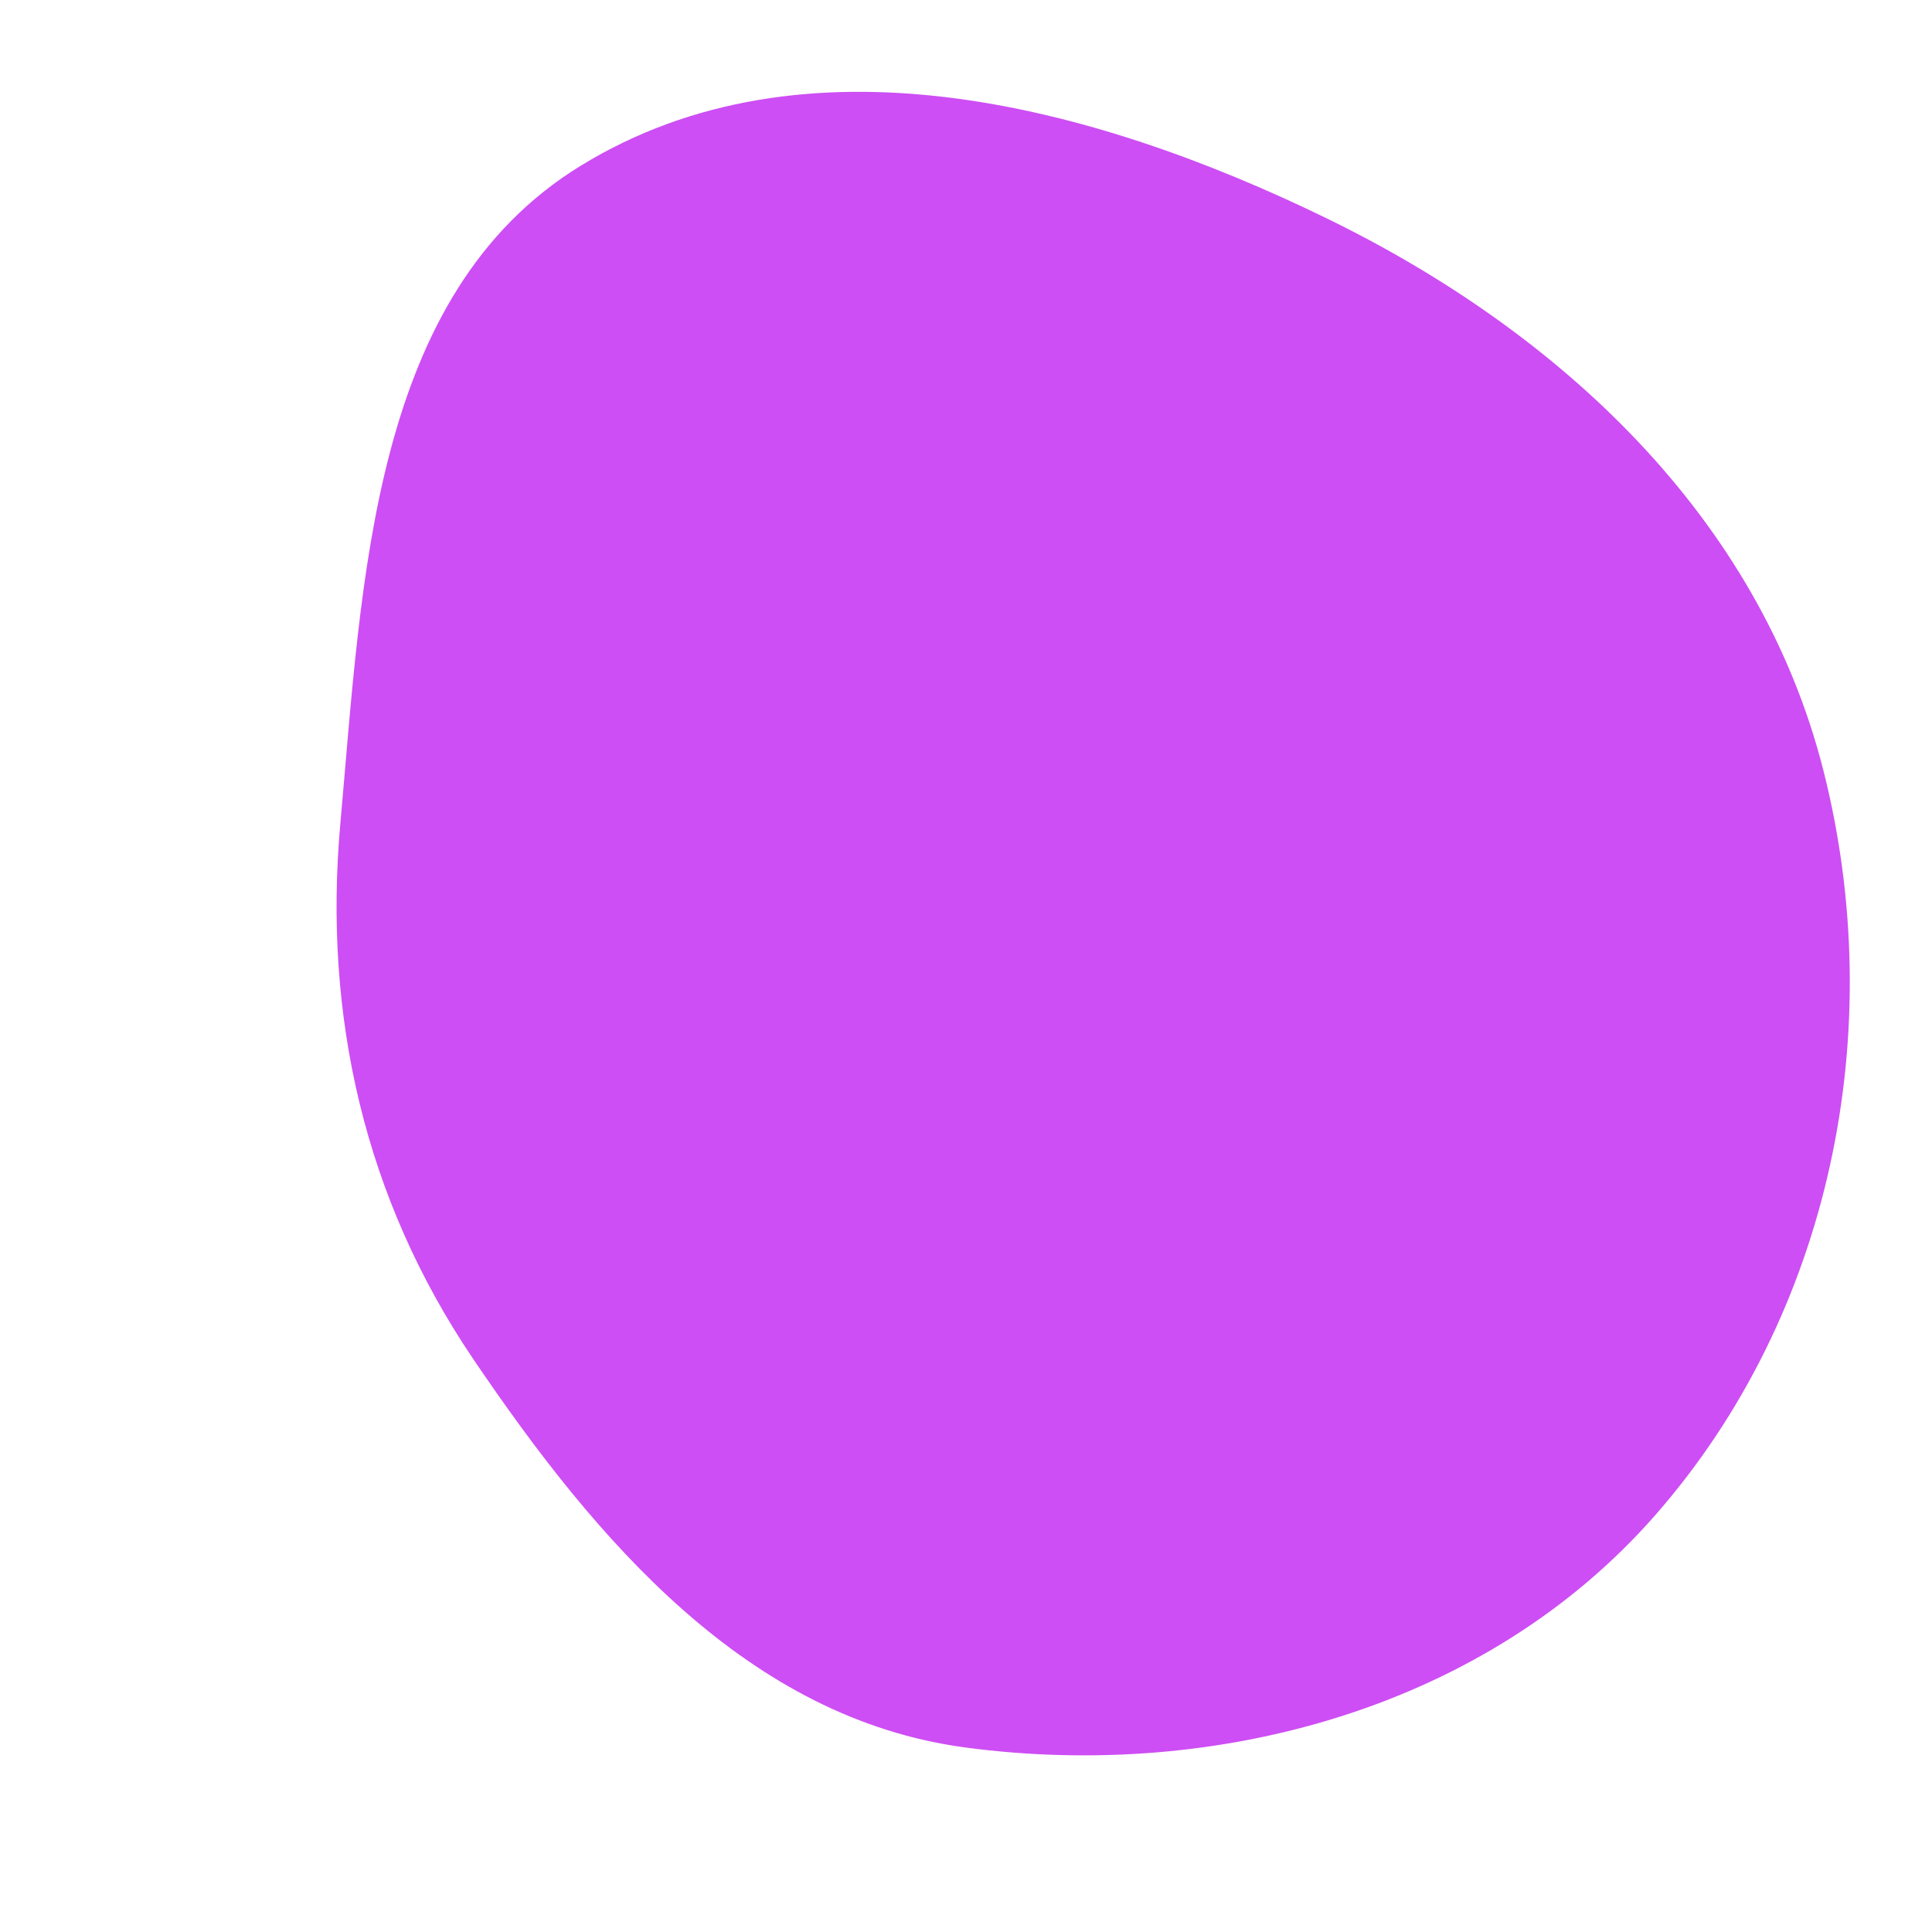 <svg width="256" height="256" viewBox="0 0 256 256" xmlns="http://www.w3.org/2000/svg">
    <path stroke="none" stroke-width="0" fill="#cd4ef4" d="M128,231.563C161.493,235.998,197.015,226.203,219.296,200.806C242.707,174.12,250.327,136.482,241.605,102.07C233.121,68.599,206.775,44.004,175.725,28.899C144.494,13.707,106.536,3.798,76.937,21.967C49.216,38.982,48.018,76.684,45.101,109.079C42.801,134.627,48.325,158.83,62.703,180.073C79.048,204.224,99.089,227.736,128,231.563"/>
</svg>